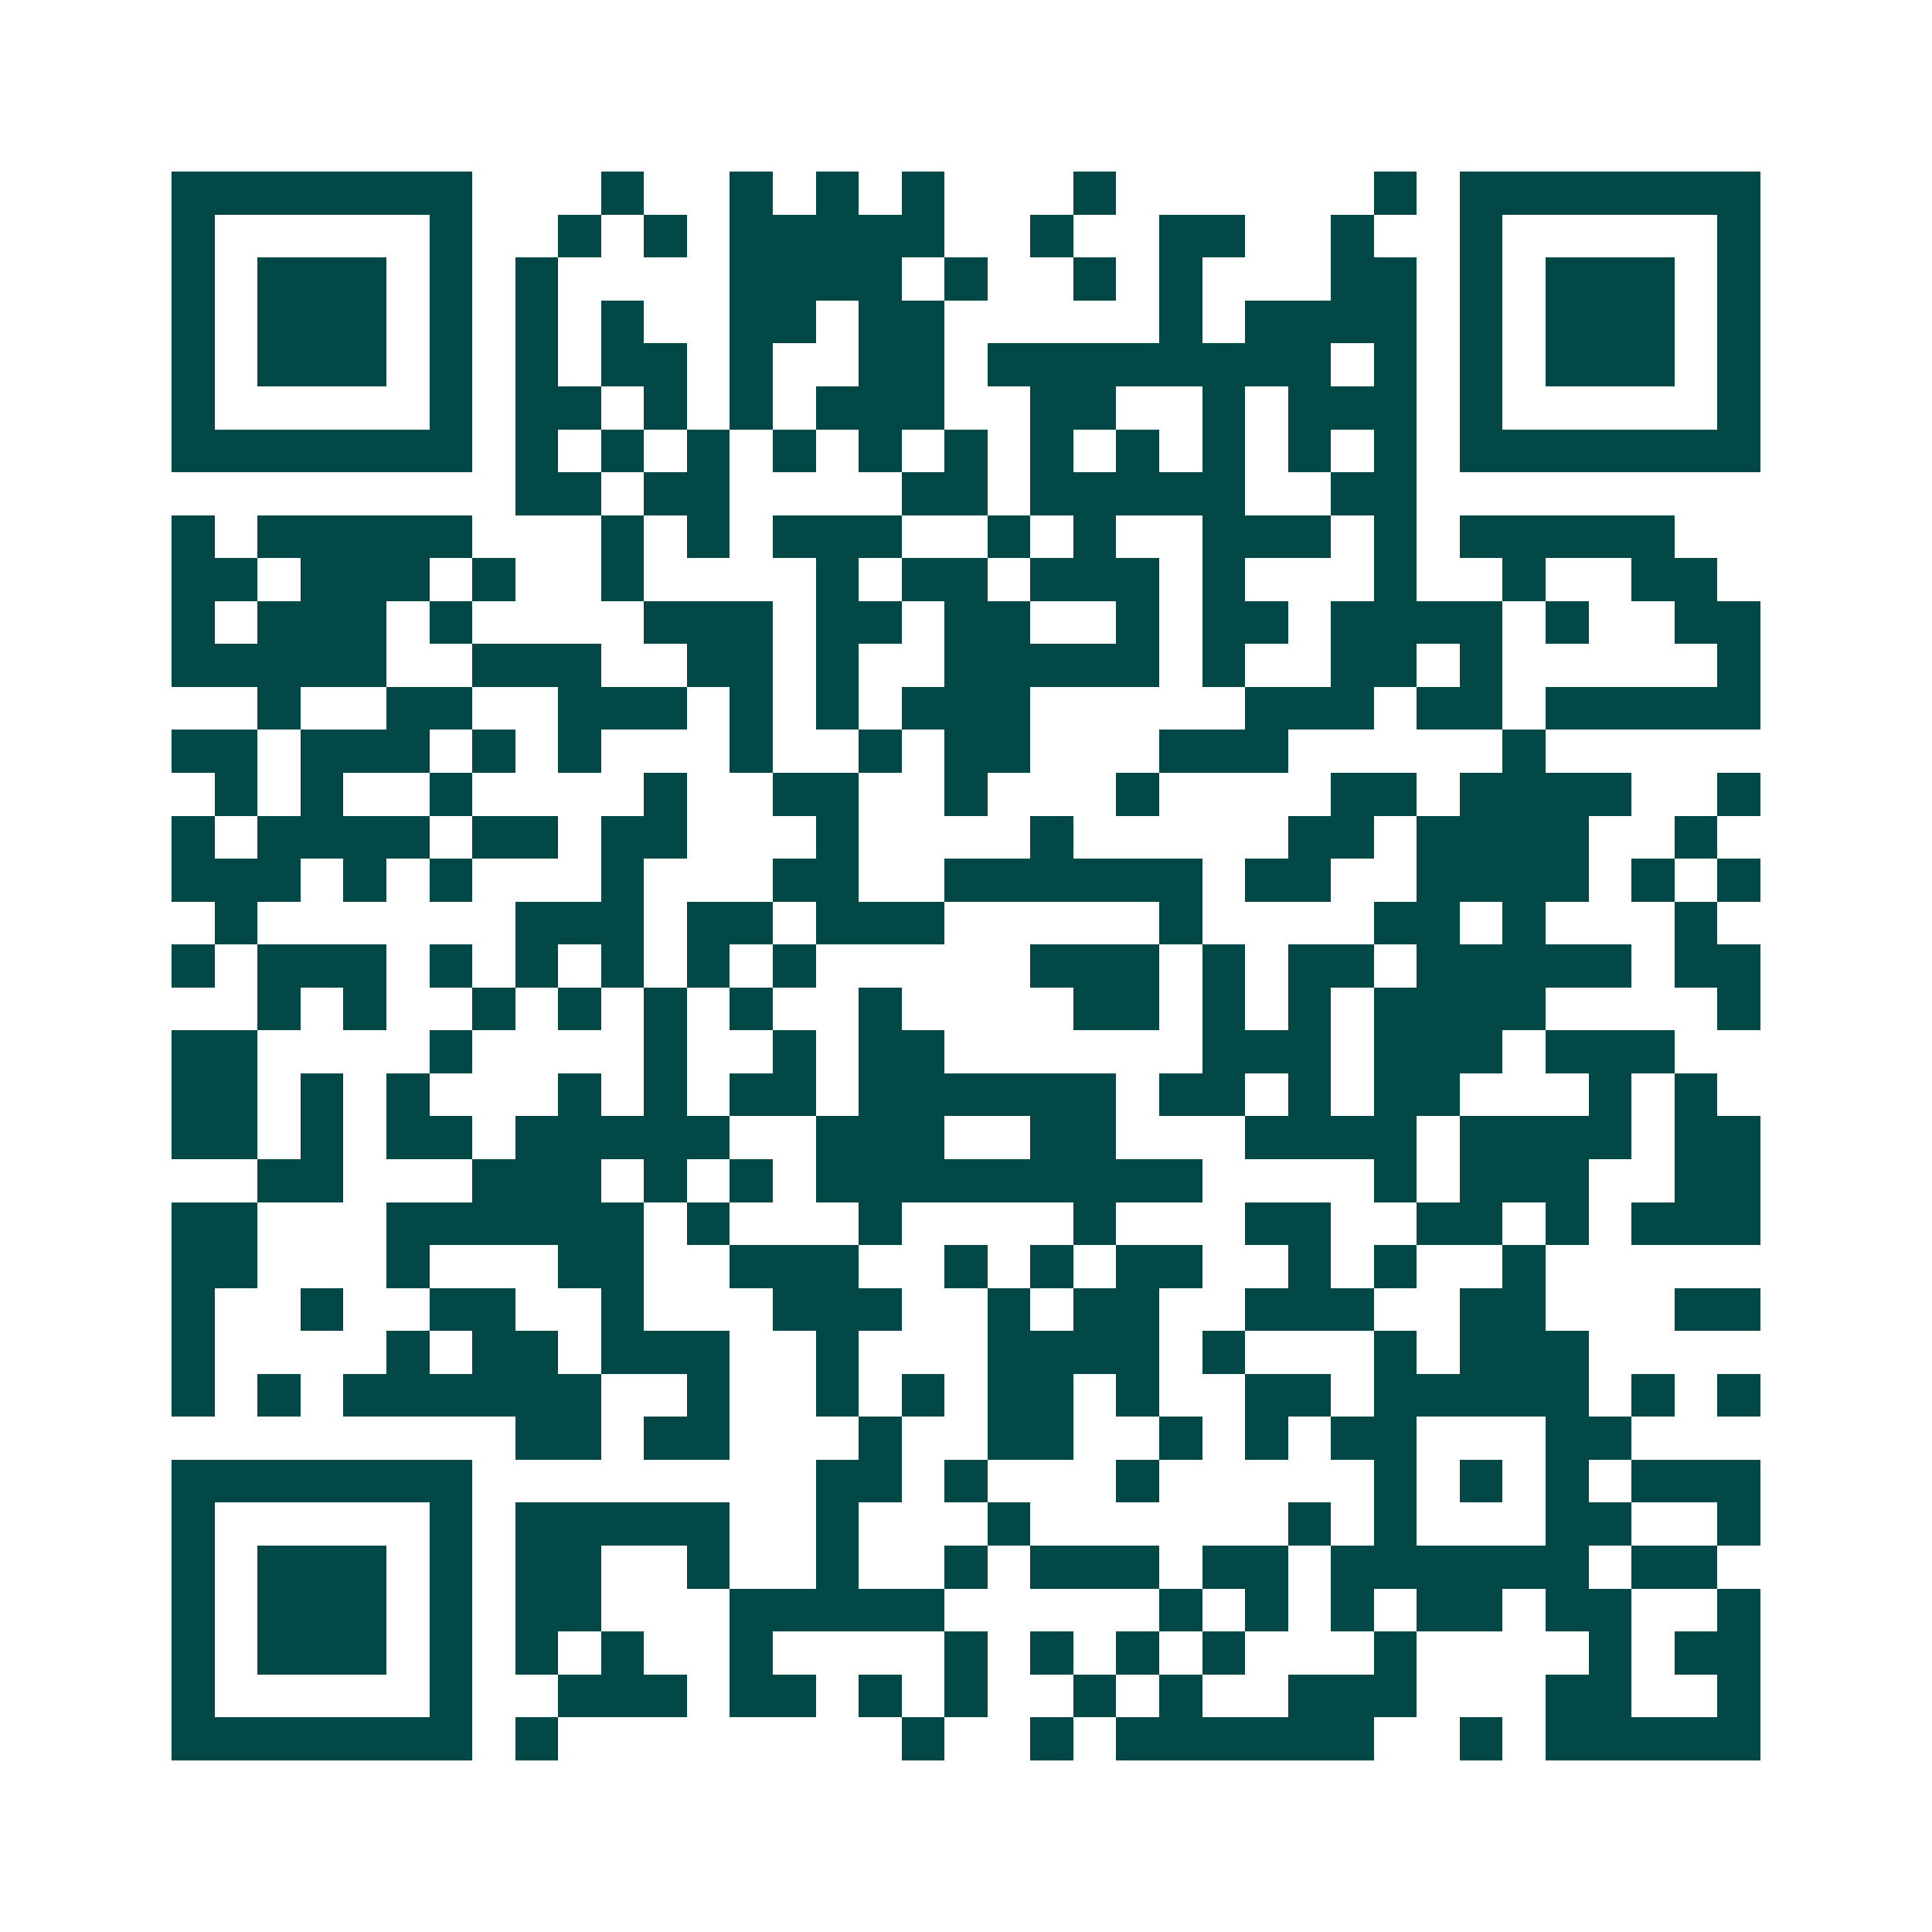 <svg xmlns="http://www.w3.org/2000/svg" width="200" height="200" viewBox="0 0 45 45" shape-rendering="crispEdges"><path fill="#ffffff" d="M0 0h45v45H0z"/><path stroke="#014847" d="M4 4.5h7m3 0h1m2 0h1m1 0h1m1 0h1m3 0h1m6 0h1m1 0h7M4 5.5h1m5 0h1m2 0h1m1 0h1m1 0h5m2 0h1m2 0h2m2 0h1m2 0h1m5 0h1M4 6.5h1m1 0h3m1 0h1m1 0h1m4 0h4m1 0h1m2 0h1m1 0h1m3 0h2m1 0h1m1 0h3m1 0h1M4 7.5h1m1 0h3m1 0h1m1 0h1m1 0h1m2 0h2m1 0h2m5 0h1m1 0h4m1 0h1m1 0h3m1 0h1M4 8.5h1m1 0h3m1 0h1m1 0h1m1 0h2m1 0h1m2 0h2m1 0h8m1 0h1m1 0h1m1 0h3m1 0h1M4 9.5h1m5 0h1m1 0h2m1 0h1m1 0h1m1 0h3m2 0h2m2 0h1m1 0h3m1 0h1m5 0h1M4 10.5h7m1 0h1m1 0h1m1 0h1m1 0h1m1 0h1m1 0h1m1 0h1m1 0h1m1 0h1m1 0h1m1 0h1m1 0h7M12 11.5h2m1 0h2m4 0h2m1 0h5m2 0h2M4 12.5h1m1 0h5m3 0h1m1 0h1m1 0h3m2 0h1m1 0h1m2 0h3m1 0h1m1 0h5M4 13.5h2m1 0h3m1 0h1m2 0h1m4 0h1m1 0h2m1 0h3m1 0h1m3 0h1m2 0h1m2 0h2M4 14.5h1m1 0h3m1 0h1m4 0h3m1 0h2m1 0h2m2 0h1m1 0h2m1 0h4m1 0h1m2 0h2M4 15.5h5m2 0h3m2 0h2m1 0h1m2 0h5m1 0h1m2 0h2m1 0h1m5 0h1M6 16.5h1m2 0h2m2 0h3m1 0h1m1 0h1m1 0h3m5 0h3m1 0h2m1 0h5M4 17.5h2m1 0h3m1 0h1m1 0h1m3 0h1m2 0h1m1 0h2m3 0h3m5 0h1M5 18.5h1m1 0h1m2 0h1m4 0h1m2 0h2m2 0h1m3 0h1m4 0h2m1 0h4m2 0h1M4 19.5h1m1 0h4m1 0h2m1 0h2m3 0h1m4 0h1m5 0h2m1 0h4m2 0h1M4 20.5h3m1 0h1m1 0h1m3 0h1m3 0h2m2 0h6m1 0h2m2 0h4m1 0h1m1 0h1M5 21.5h1m6 0h3m1 0h2m1 0h3m5 0h1m4 0h2m1 0h1m3 0h1M4 22.5h1m1 0h3m1 0h1m1 0h1m1 0h1m1 0h1m1 0h1m5 0h3m1 0h1m1 0h2m1 0h5m1 0h2M6 23.5h1m1 0h1m2 0h1m1 0h1m1 0h1m1 0h1m2 0h1m4 0h2m1 0h1m1 0h1m1 0h4m4 0h1M4 24.5h2m4 0h1m4 0h1m2 0h1m1 0h2m6 0h3m1 0h3m1 0h3M4 25.5h2m1 0h1m1 0h1m3 0h1m1 0h1m1 0h2m1 0h6m1 0h2m1 0h1m1 0h2m3 0h1m1 0h1M4 26.5h2m1 0h1m1 0h2m1 0h5m2 0h3m2 0h2m3 0h4m1 0h4m1 0h2M6 27.5h2m3 0h3m1 0h1m1 0h1m1 0h9m4 0h1m1 0h3m2 0h2M4 28.5h2m3 0h6m1 0h1m3 0h1m4 0h1m3 0h2m2 0h2m1 0h1m1 0h3M4 29.5h2m3 0h1m3 0h2m2 0h3m2 0h1m1 0h1m1 0h2m2 0h1m1 0h1m2 0h1M4 30.5h1m2 0h1m2 0h2m2 0h1m3 0h3m2 0h1m1 0h2m2 0h3m2 0h2m3 0h2M4 31.5h1m4 0h1m1 0h2m1 0h3m2 0h1m3 0h4m1 0h1m3 0h1m1 0h3M4 32.5h1m1 0h1m1 0h6m2 0h1m2 0h1m1 0h1m1 0h2m1 0h1m2 0h2m1 0h5m1 0h1m1 0h1M12 33.5h2m1 0h2m3 0h1m2 0h2m2 0h1m1 0h1m1 0h2m3 0h2M4 34.5h7m8 0h2m1 0h1m3 0h1m5 0h1m1 0h1m1 0h1m1 0h3M4 35.5h1m5 0h1m1 0h5m2 0h1m3 0h1m6 0h1m1 0h1m3 0h2m2 0h1M4 36.5h1m1 0h3m1 0h1m1 0h2m2 0h1m2 0h1m2 0h1m1 0h3m1 0h2m1 0h6m1 0h2M4 37.5h1m1 0h3m1 0h1m1 0h2m3 0h5m5 0h1m1 0h1m1 0h1m1 0h2m1 0h2m2 0h1M4 38.5h1m1 0h3m1 0h1m1 0h1m1 0h1m2 0h1m4 0h1m1 0h1m1 0h1m1 0h1m3 0h1m4 0h1m1 0h2M4 39.5h1m5 0h1m2 0h3m1 0h2m1 0h1m1 0h1m2 0h1m1 0h1m2 0h3m3 0h2m2 0h1M4 40.5h7m1 0h1m8 0h1m2 0h1m1 0h6m2 0h1m1 0h5"/></svg>
